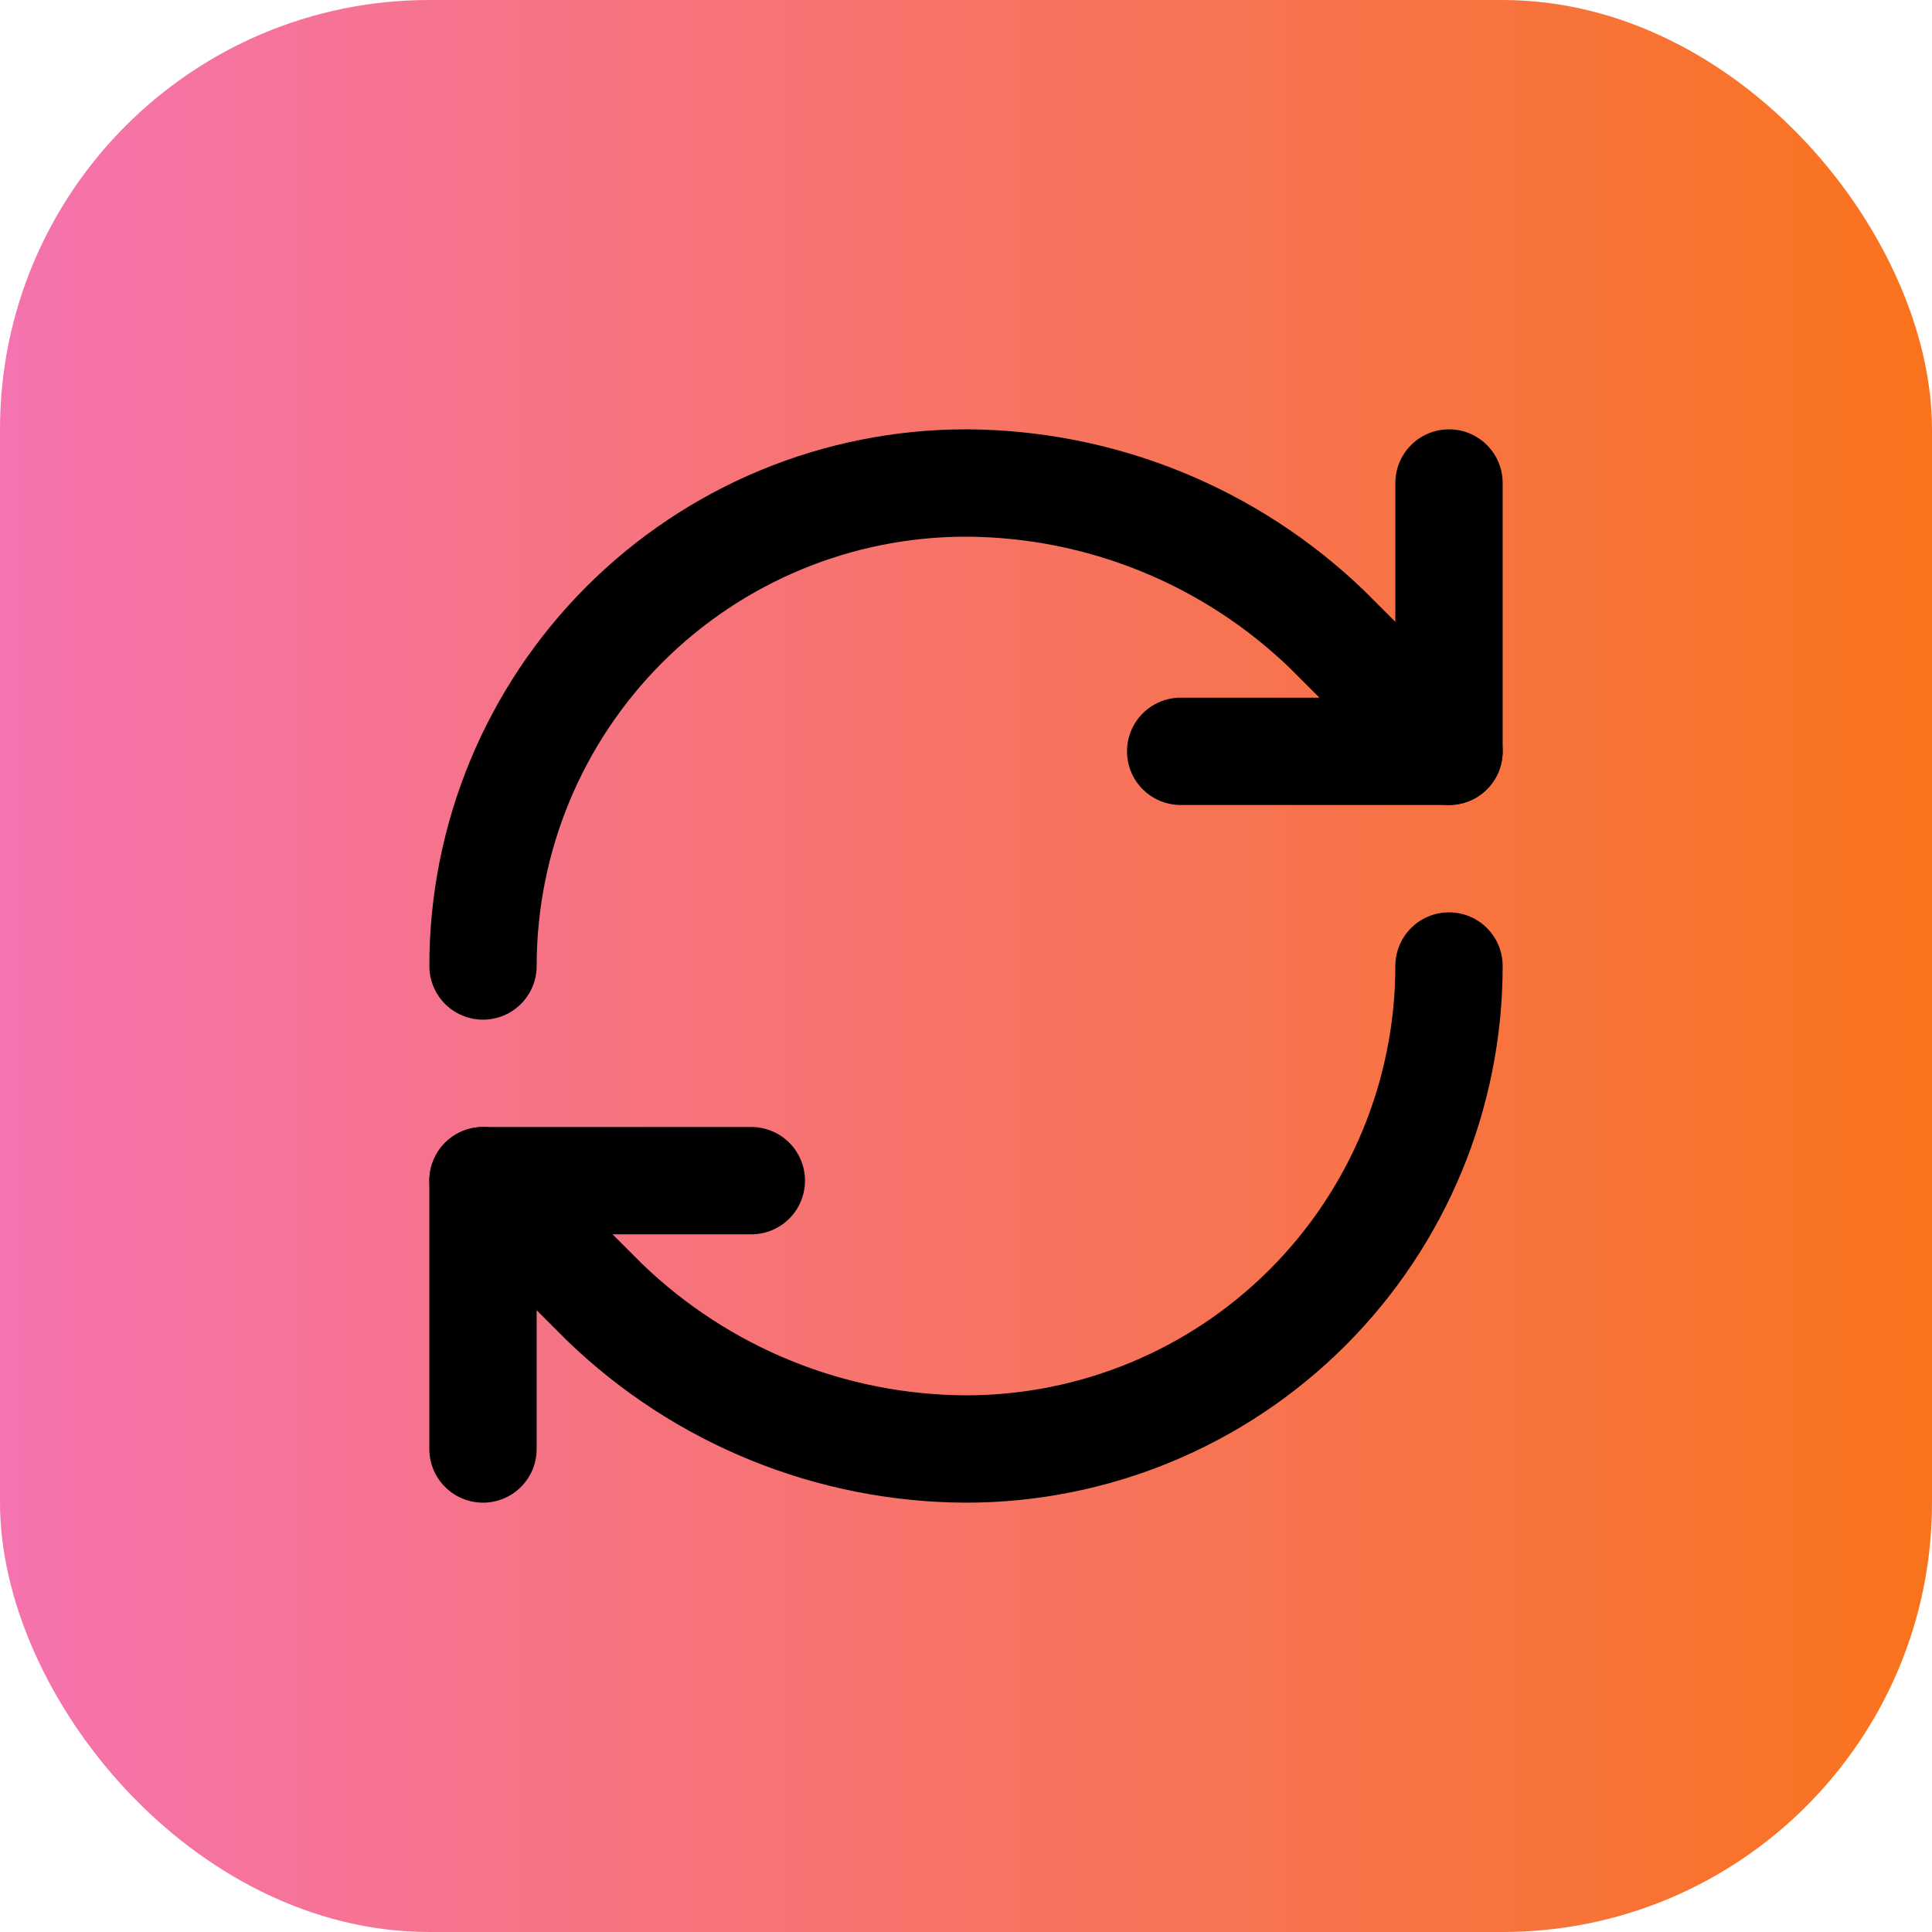 <?xml version="1.0" encoding="UTF-8"?> <svg xmlns="http://www.w3.org/2000/svg" width="36" height="36" viewBox="0 0 36 36" fill="none"><rect width="36" height="36" rx="8" fill="url(#paint0_linear_83_2423)"></rect><path d="M9 18C9 15.613 9.948 13.324 11.636 11.636C13.324 9.948 15.613 9 18 9C20.516 9.009 22.931 9.991 24.74 11.74L27 14" stroke="black" stroke-width="2" stroke-linecap="round" stroke-linejoin="round"></path><path d="M27 9V14H22" stroke="black" stroke-width="2" stroke-linecap="round" stroke-linejoin="round"></path><path d="M27 18C27 20.387 26.052 22.676 24.364 24.364C22.676 26.052 20.387 27 18 27C15.484 26.991 13.069 26.009 11.26 24.26L9 22" stroke="black" stroke-width="2" stroke-linecap="round" stroke-linejoin="round"></path><path d="M14 22H9V27" stroke="black" stroke-width="2" stroke-linecap="round" stroke-linejoin="round"></path><defs><linearGradient id="paint0_linear_83_2423" x1="0" y1="18" x2="36" y2="18" gradientUnits="userSpaceOnUse"><stop stop-color="#F573AF"></stop><stop offset="1" stop-color="#F9731D"></stop></linearGradient></defs></svg> 